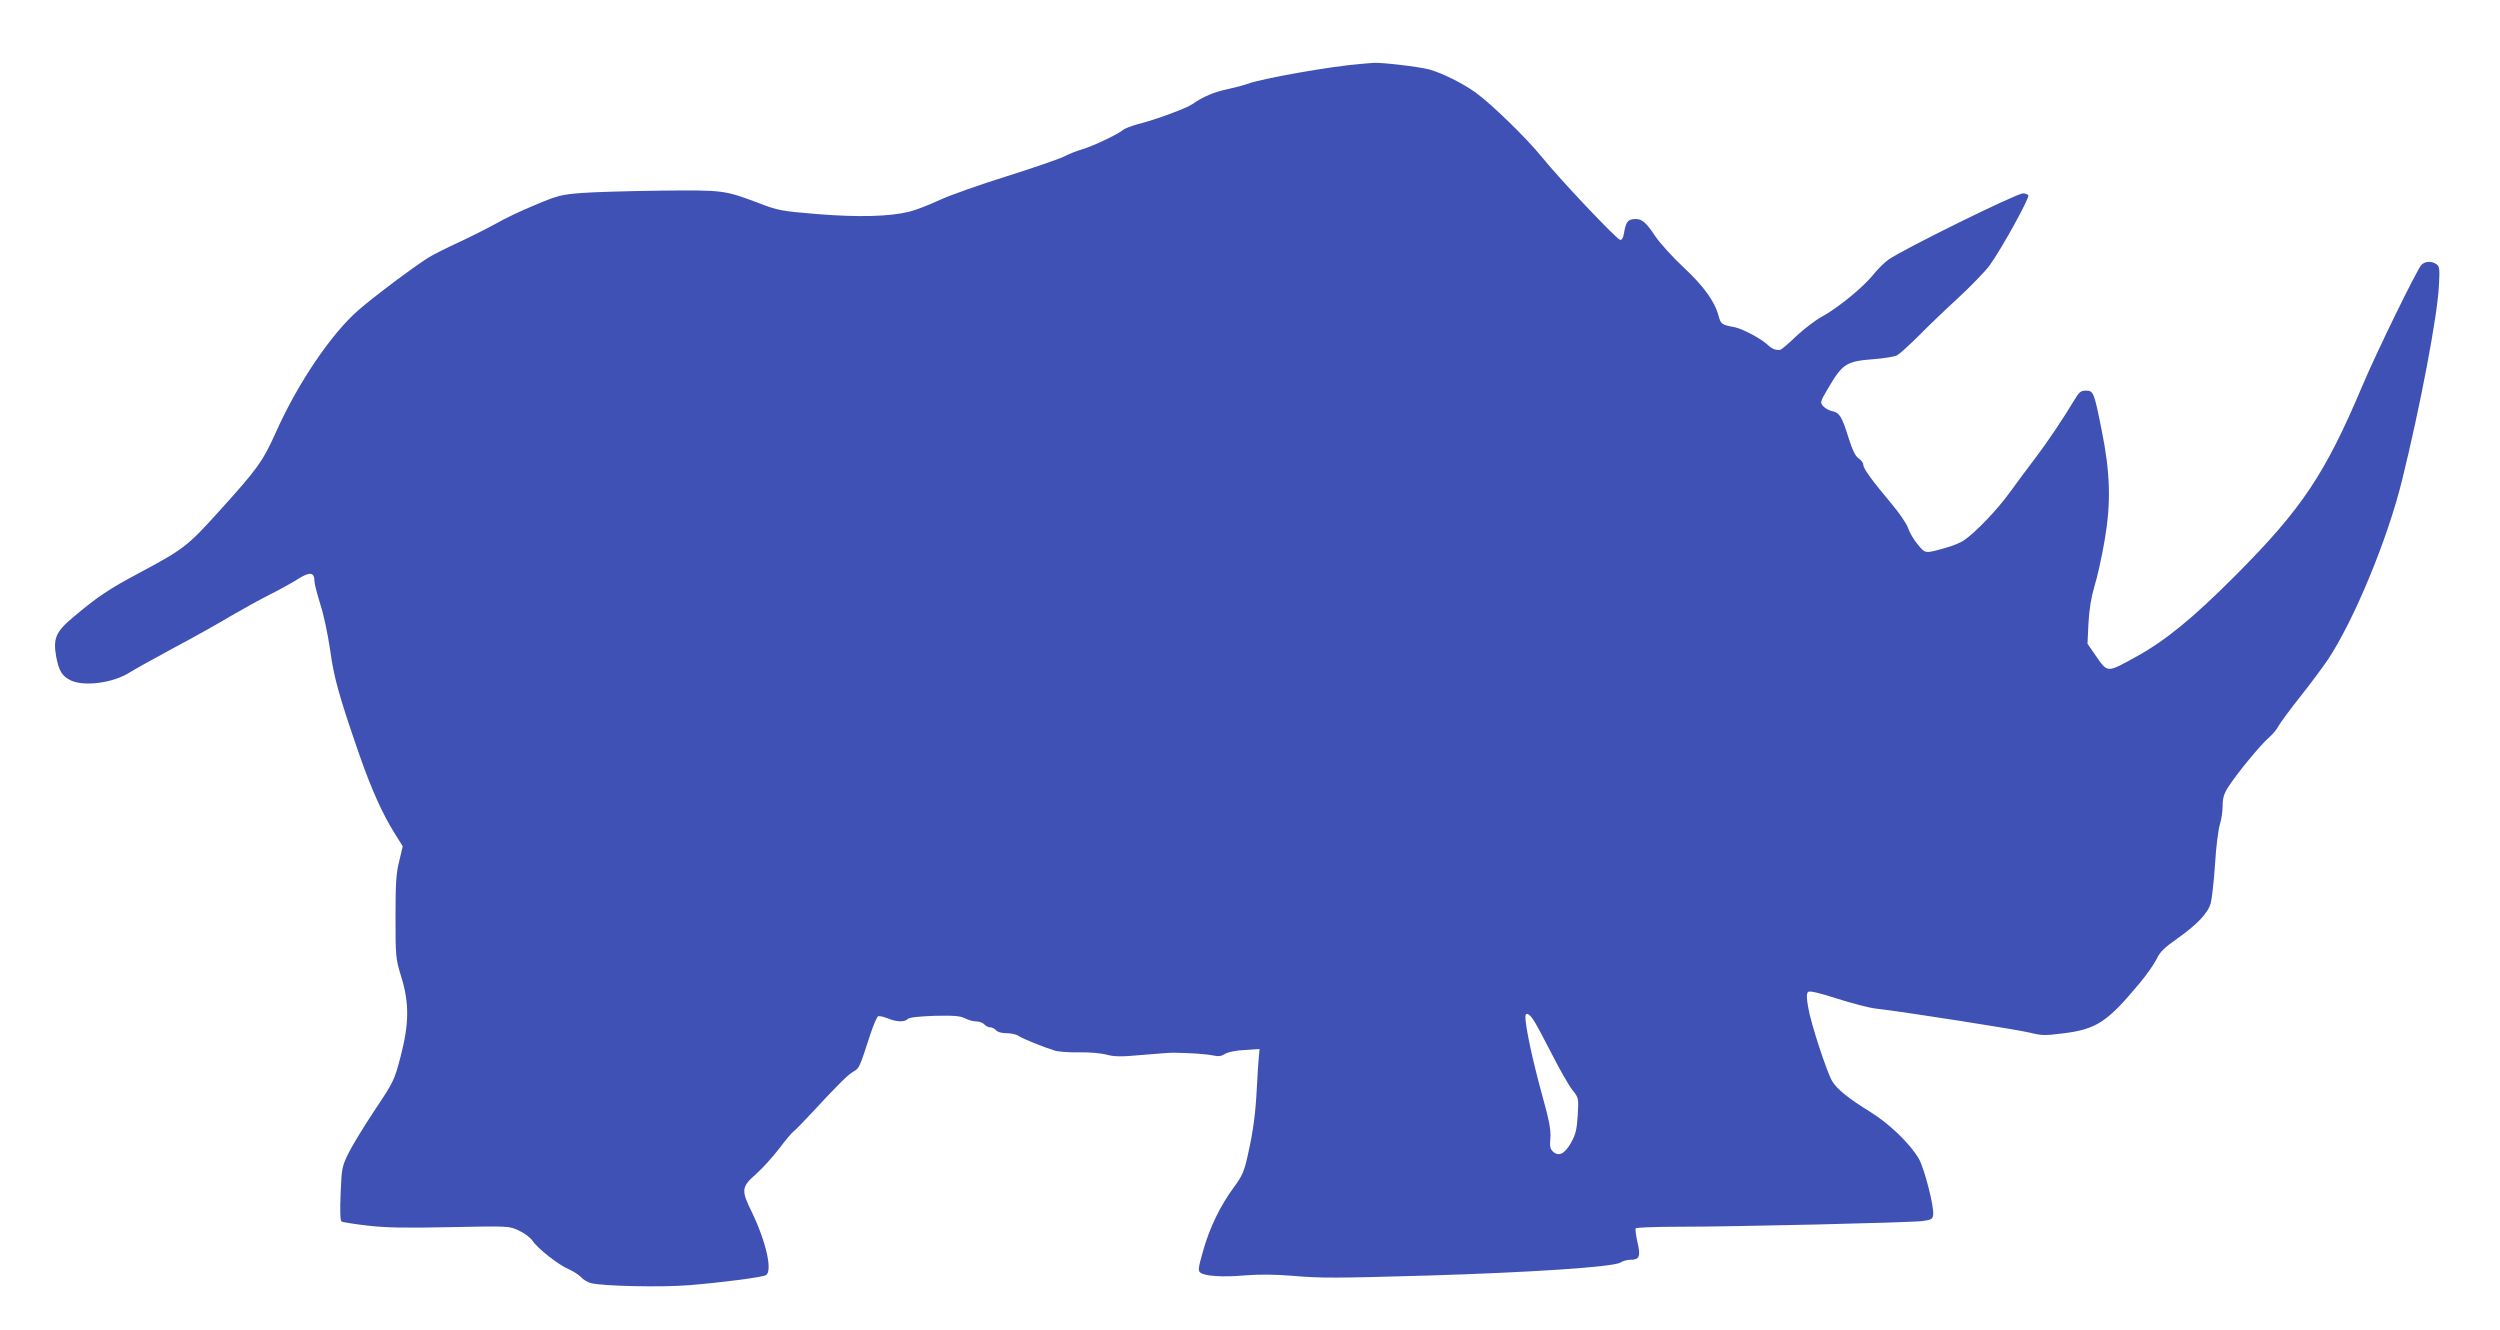 <?xml version="1.0" standalone="no"?>
<!DOCTYPE svg PUBLIC "-//W3C//DTD SVG 20010904//EN"
 "http://www.w3.org/TR/2001/REC-SVG-20010904/DTD/svg10.dtd">
<svg version="1.0" xmlns="http://www.w3.org/2000/svg"
 width="1280pt" height="681pt" viewBox="0 0 1280 681"
 preserveAspectRatio="xMidYMid meet">
<g transform="translate(0,681) scale(0.1,-0.1)"
fill="#3f51b5" stroke="none">
<path d="M6970 6483 c-155 -12 -510 -75 -585 -103 -16 -6 -60 -18 -97 -26 -69
-14 -129 -39 -181 -76 -31 -22 -187 -80 -282 -104 -33 -9 -67 -22 -76 -30 -24
-21 -150 -81 -207 -98 -27 -8 -69 -24 -93 -37 -24 -12 -156 -58 -293 -101
-138 -43 -293 -98 -345 -122 -53 -25 -123 -52 -156 -60 -101 -25 -262 -29
-472 -12 -180 15 -199 18 -295 55 -181 68 -182 68 -503 65 -159 -2 -342 -7
-405 -12 -106 -8 -125 -13 -239 -61 -69 -28 -159 -71 -200 -95 -42 -23 -128
-67 -191 -96 -63 -29 -133 -64 -155 -78 -81 -51 -282 -202 -360 -270 -138
-120 -310 -374 -420 -620 -70 -155 -92 -187 -290 -406 -165 -183 -183 -197
-415 -321 -152 -81 -209 -119 -334 -224 -91 -76 -105 -110 -88 -205 14 -72 30
-98 75 -120 69 -32 215 -13 299 40 24 15 126 72 228 127 102 54 232 127 290
162 58 34 148 84 200 110 52 26 119 63 148 82 59 37 82 33 82 -13 0 -13 14
-66 30 -118 17 -51 39 -156 50 -232 20 -144 43 -229 148 -533 65 -186 120
-308 184 -410 l40 -64 -18 -76 c-16 -62 -19 -115 -19 -286 0 -204 1 -213 29
-305 42 -135 41 -241 -3 -410 -32 -121 -35 -128 -131 -272 -55 -82 -115 -181
-135 -221 -34 -69 -36 -78 -41 -208 -4 -89 -2 -139 5 -143 5 -4 65 -13 132
-21 94 -11 194 -13 424 -8 300 6 300 6 351 -17 28 -13 60 -37 70 -52 25 -39
134 -125 187 -147 23 -10 50 -28 61 -39 10 -12 32 -26 50 -31 53 -16 362 -23
506 -11 171 14 370 40 391 51 36 19 2 170 -72 324 -55 111 -53 128 21 193 33
29 87 89 120 132 33 44 66 83 73 87 7 4 50 49 96 98 138 149 185 195 213 210
27 15 30 22 84 189 16 48 34 90 40 93 7 2 28 -3 49 -11 45 -19 87 -20 103 -3
9 8 55 13 137 16 99 2 130 0 156 -13 18 -9 44 -16 59 -16 15 0 33 -7 40 -15 7
-8 20 -15 30 -15 10 0 23 -7 30 -15 7 -9 29 -15 54 -15 23 0 50 -6 61 -14 21
-14 124 -56 185 -75 19 -6 76 -10 125 -9 50 1 113 -4 141 -12 42 -11 75 -11
185 -1 74 6 145 12 159 11 86 -1 170 -7 201 -14 27 -6 43 -4 61 8 14 9 55 18
101 20 l76 5 -4 -42 c-2 -23 -7 -94 -10 -157 -7 -134 -18 -219 -47 -348 -18
-80 -28 -103 -70 -160 -69 -93 -125 -208 -158 -326 -25 -87 -27 -103 -14 -112
24 -18 112 -24 229 -14 72 6 155 5 240 -2 150 -13 225 -12 690 1 532 16 957
44 992 67 12 8 35 14 51 14 46 0 53 17 36 89 -8 34 -12 67 -9 72 3 4 99 8 213
8 292 0 1186 21 1252 29 49 6 55 10 58 33 5 41 -46 240 -74 287 -45 77 -151
179 -248 239 -112 69 -170 116 -195 157 -27 45 -110 297 -123 378 -9 49 -9 71
-1 79 7 7 50 -2 149 -34 77 -24 166 -48 199 -51 148 -17 727 -108 787 -123 59
-15 78 -16 170 -4 172 21 227 58 392 256 37 44 76 100 88 125 16 35 39 58 105
104 102 72 158 131 172 182 6 22 16 111 22 199 5 88 17 180 25 205 8 25 14 68
14 96 0 38 7 61 29 95 43 67 161 211 204 249 21 18 45 46 53 63 9 16 57 82
108 146 51 64 115 150 143 191 134 200 308 620 382 923 94 382 180 836 188
991 5 88 4 101 -12 113 -26 18 -59 16 -78 -4 -25 -29 -230 -448 -302 -619
-190 -450 -309 -629 -649 -970 -217 -218 -359 -334 -508 -416 -150 -83 -146
-83 -203 -2 l-47 68 5 106 c4 72 14 132 31 190 15 47 38 153 52 235 33 192 29
344 -16 565 -38 192 -42 200 -80 200 -26 0 -35 -7 -58 -46 -57 -95 -142 -222
-201 -299 -34 -44 -92 -123 -130 -175 -66 -91 -173 -203 -236 -247 -16 -11
-57 -28 -90 -37 -110 -31 -106 -32 -146 16 -20 24 -42 61 -49 83 -7 22 -45 78
-84 124 -103 123 -146 182 -146 202 0 9 -11 24 -24 32 -16 11 -31 41 -51 104
-34 109 -46 130 -84 138 -16 3 -37 15 -46 25 -17 19 -16 23 25 92 74 126 92
138 232 149 53 4 107 13 120 19 13 7 59 49 104 93 44 45 136 134 205 197 68
63 142 139 165 170 58 79 207 348 199 360 -3 5 -16 10 -27 10 -33 0 -618 -288
-690 -340 -21 -15 -57 -51 -80 -80 -52 -64 -183 -170 -261 -212 -32 -17 -90
-62 -130 -99 -39 -38 -76 -69 -82 -70 -23 -3 -42 4 -65 26 -36 33 -129 82
-170 90 -65 12 -69 15 -81 58 -20 75 -77 153 -180 249 -56 52 -120 123 -145
160 -48 73 -71 91 -111 86 -30 -3 -39 -18 -48 -71 -4 -25 -11 -37 -20 -35 -19
4 -306 307 -399 422 -83 102 -258 272 -342 333 -66 47 -168 98 -235 117 -49
14 -253 38 -289 34 -8 -1 -35 -3 -60 -5z m879 -4892 c12 -16 54 -95 95 -175
40 -79 88 -163 106 -186 33 -41 33 -42 28 -130 -5 -75 -10 -97 -35 -142 -33
-57 -62 -71 -92 -44 -14 13 -17 27 -13 70 3 42 -6 90 -47 237 -45 165 -81 333
-81 382 0 25 16 21 39 -12z"/>
</g>
</svg>
